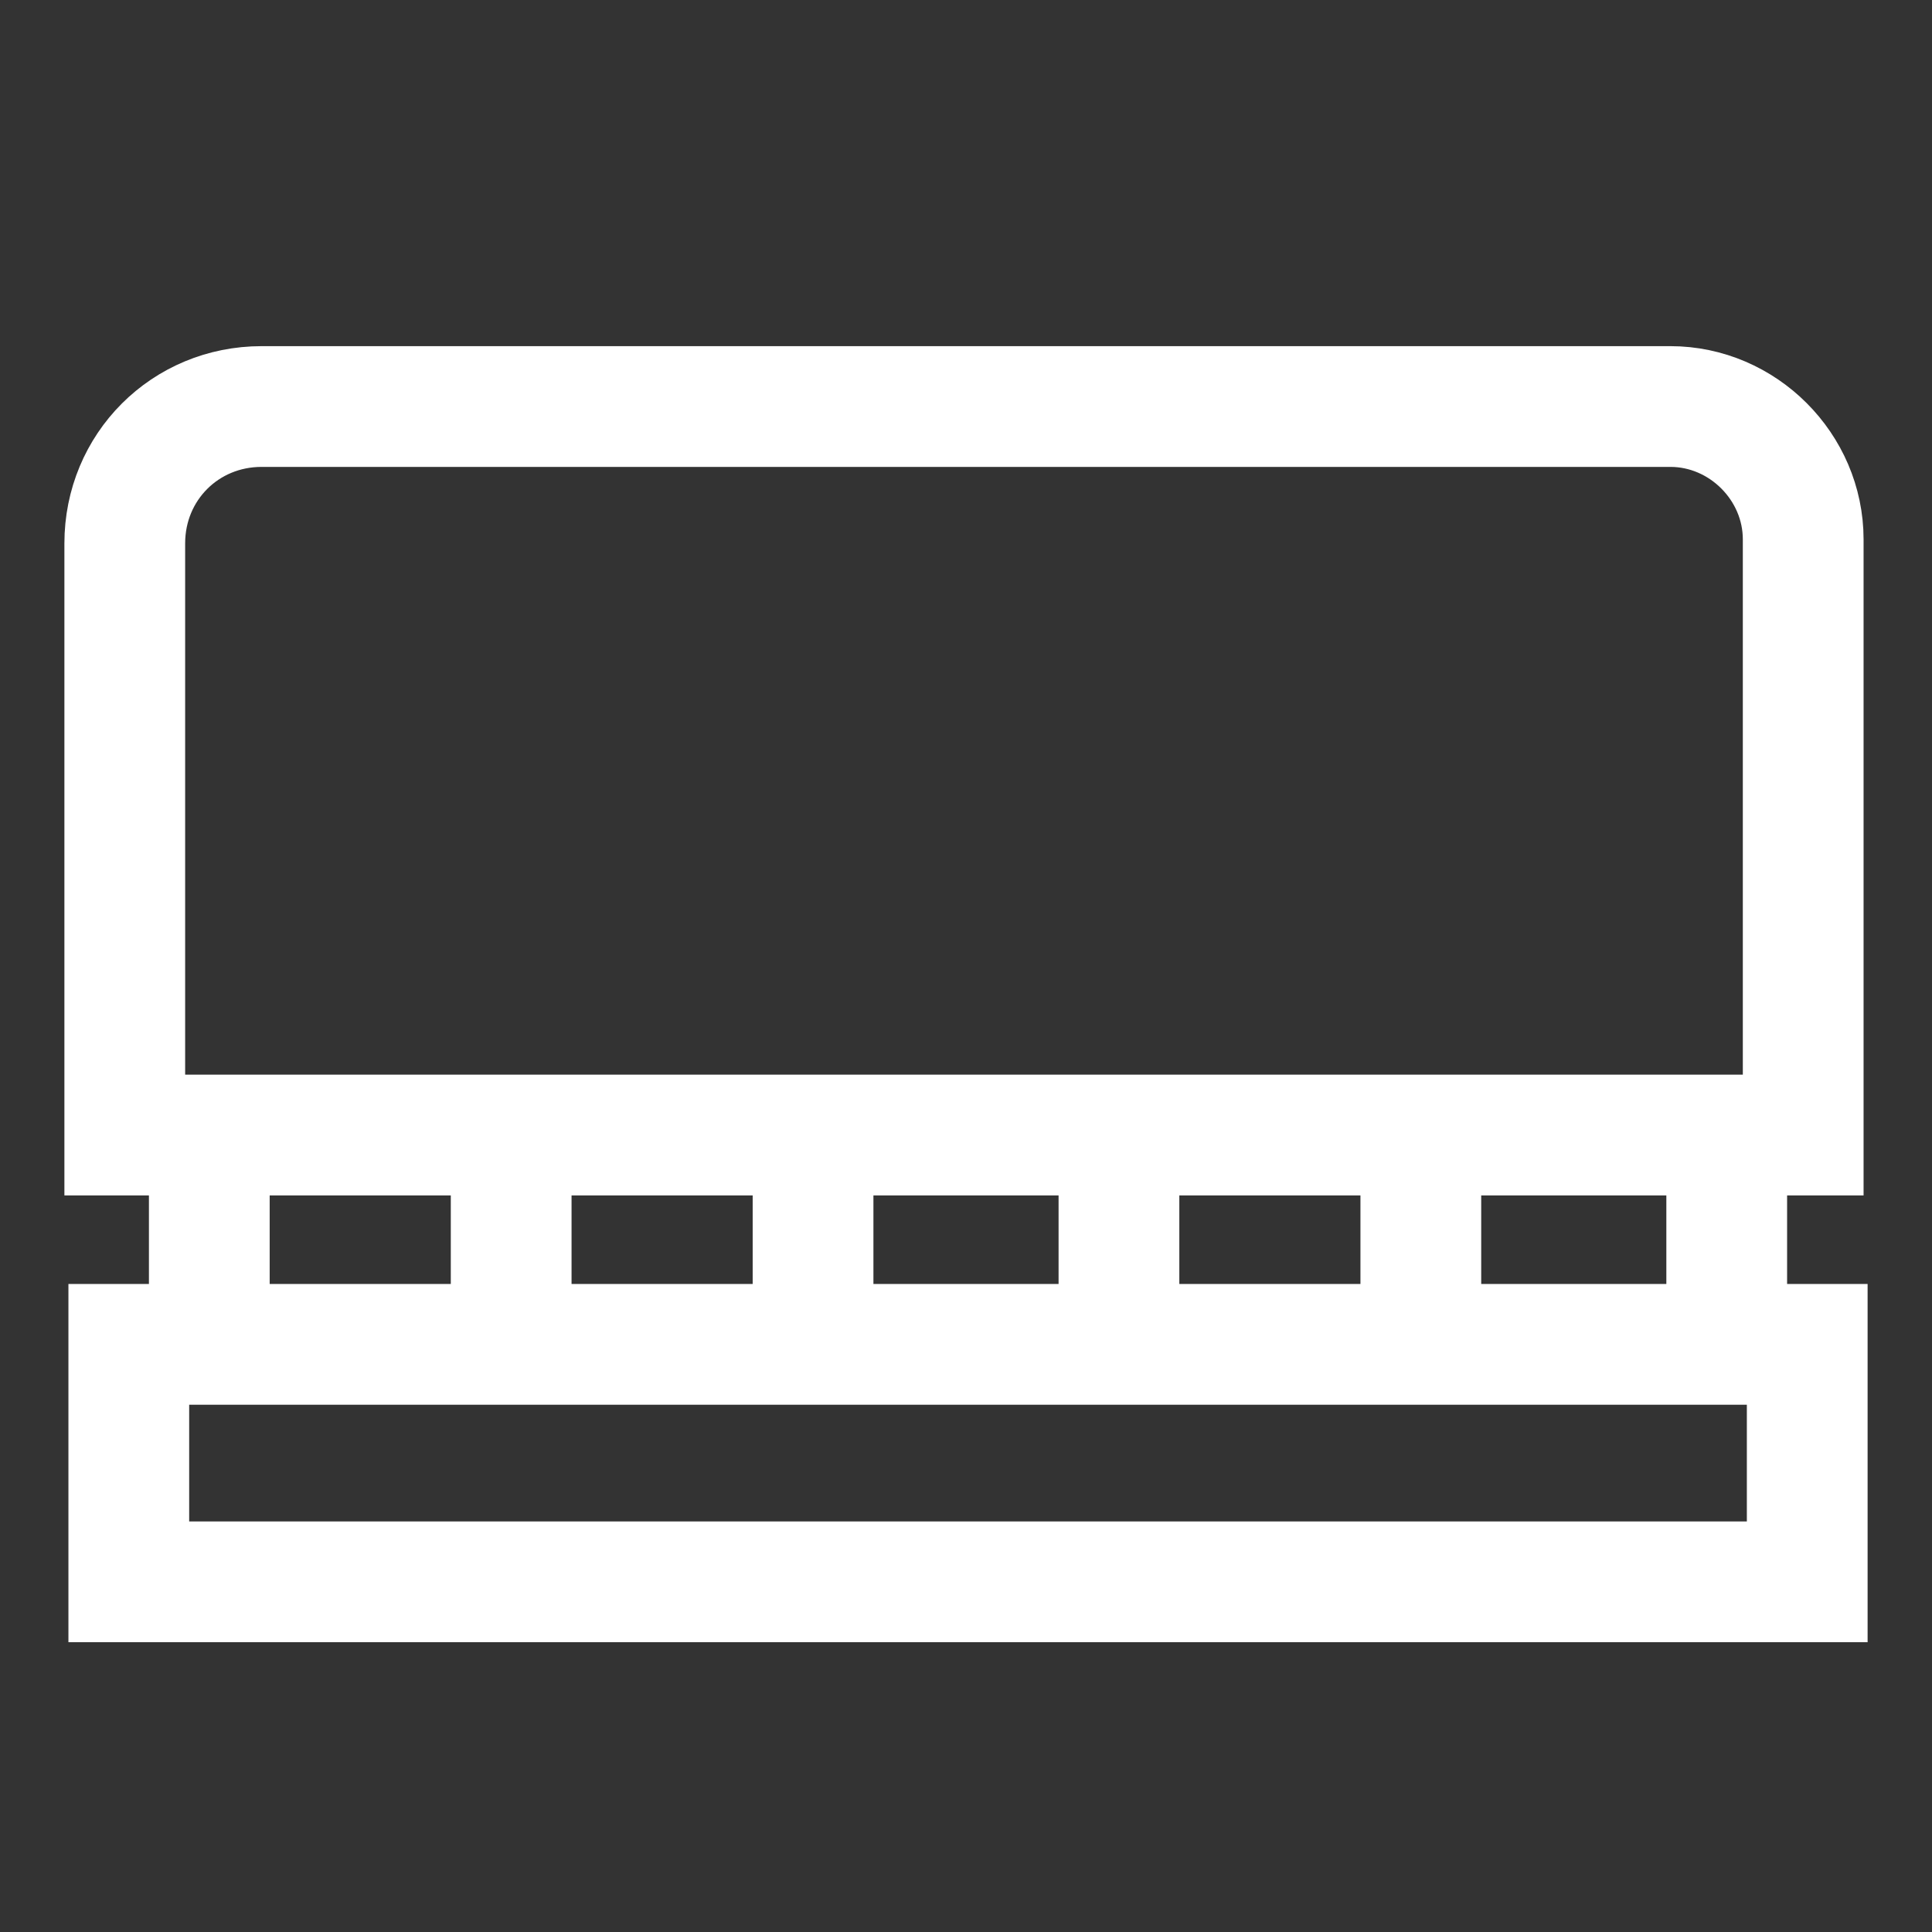 <?xml version="1.0" encoding="utf-8"?>
<!-- Generator: Adobe Illustrator 26.0.1, SVG Export Plug-In . SVG Version: 6.00 Build 0)  -->
<svg version="1.1" id="Ebene_1" xmlns="http://www.w3.org/2000/svg" xmlns:xlink="http://www.w3.org/1999/xlink" x="0px" y="0px"
	 viewBox="0 0 48 48" style="enable-background:new 0 0 48 48;" xml:space="preserve">
<rect x="0" y="0" width="48" height="48" fill="#333333" stroke="none"/>
<style type="text/css">
	.st0{display:none;}
	.st1{display:inline;}
	.st2{fill:none;stroke:#3C3C3C;stroke-width:3;stroke-linecap:square;stroke-miterlimit:10;}
	.st3{fill:none;stroke:#3C3C3C;stroke-width:3;stroke-miterlimit:10;}
	.st4{fill:#3C3C3C;}
	.st5{fill:#FFFFFF;stroke:#1D1E1C;stroke-width:3.243;stroke-miterlimit:10;}
	.st6{stroke:#000000;stroke-width:3.243;stroke-miterlimit:10;}
	.st7{fill:none;stroke:#000000;stroke-width:3.243;stroke-miterlimit:10;}
	.st8{opacity:0.25;fill:none;stroke:#000000;stroke-width:4;stroke-miterlimit:10;enable-background:new    ;}
	.st9{opacity:0.5;stroke:#000000;stroke-width:0.811;stroke-miterlimit:10;enable-background:new    ;}
	.st10{display:inline;fill:#FFFFFF;}
	.st11{display:inline;stroke:#000000;stroke-width:0.25;stroke-miterlimit:10;}
	.st12{display:inline;fill:none;stroke:#000000;stroke-width:0.25;stroke-miterlimit:10;}
	.st13{fill:none;stroke:#000000;stroke-width:3.874;stroke-linecap:round;stroke-linejoin:round;stroke-miterlimit:10;}
	.st14{fill:none;stroke:#FFFFFF;stroke-width:3;stroke-miterlimit:10;}
	.st15{display:inline;fill:none;stroke:#3C3C3C;stroke-width:3;stroke-miterlimit:10;}
	.st16{display:inline;fill:none;stroke:#3C3C3C;stroke-width:3;stroke-linecap:square;stroke-miterlimit:10;}
</style>
<g id="Master" class="st0">
	<g transform="translate(0.5 0.5)" class="st1">
		<polyline class="st2" points="32,37 34,39 38,35 		"/>
		<circle class="st2" cx="35" cy="37" r="9"/>
		<line class="st3" x1="45" y1="16" x2="3" y2="16"/>
		<path class="st2" d="M21,42H6c-1.7,0-3-1.3-3-3V9c0-1.7,1.3-3,3-3h36c1.7,0,3,1.3,3,3v16"/>
		<line class="st2" x1="13" y1="2" x2="13" y2="10"/>
		<line class="st2" x1="35" y1="2" x2="35" y2="10"/>
	</g>
</g>
<g id="Ebene_2_00000034789473959938851250000008363963212857495186_" class="st0">
	<g class="st1">
		<path class="st4" d="M144.2,26.6c3.8,0,11.4,0.5,15.5,0.9c1.6,0.2,2.1,0.9,2.2,1.2c0.1,0.9,0.5,1.6,1,2.1v12h-0.4l-2-0.1l0,0
			c-0.8,0-1.6,0-2.4,0c-0.5,0-1.2,0-2,0h-0.2h-1.8H154c-1.5,0-3.3-0.1-5-0.1l0,0h-2.4h-1.7l0,0c-0.8,0-1.4,0-2,0c-0.5,0-1.2,0-2,0
			l0,0h-1.6h-2.5l0,0c-1.2,0-2.4,0-3.7,0l0,0h-2H129l0,0c-1,0-2,0-2.8,0.1v-0.1l-2,0.1c0-4.6,0-10.2,0-12.1c0.7-0.8,0.8-1.6,0.8-2.1
			c0.1-0.1,0.2-0.3,0.3-0.4l0.1-0.1v-0.1c0.6-0.4,2.8-0.6,3.9-0.7c0.4,0,0.9-0.1,1.2-0.1C132.9,26.7,139.9,26.6,144.2,26.6
			 M142.4,50.2l3.7,0.1l3.1,0.1l0,0l4.9,0.1h1.7h0.2l4.7,0.1l0,0h2.1v1.8c-0.2,0-0.4,0-0.6,0c-1.2,0-2.6,0-3.8,0c-1.1,0-2.1,0-2.8,0
			c-0.3,0-0.5,0-0.7,0c-0.8,0-2.6,0-4.8,0c-2.6,0-5.8,0-8.3,0h-3.9c-2.4,0-9.8-0.2-13.3-0.2v-1.7h0.9l4.6-0.1h2.2h5.9h3h1.2
			 M144.2,23.6c-4.2,0-11.4,0.1-13.8,0.3c-2.4,0.2-6,0.2-7.2,2c0,0-0.9,1-1,1.6c-0.1,0.5,0,0.8-0.2,1s-0.6,0.4-0.7,1.1
			s0,15.9,0,15.9s-0.1,0.4,0.3,0.4c0.1,0,0.3,0,0.6-0.2c0.1-0.1,0.5-0.1,1.1-0.2v1.8H123c0,0-1,0.1-1.4,0.3s-0.2,0.8-0.2,0.8v6.2
			c0,0-0.1,0.2,0.9,0.3c1.1,0.1,12.4,0.3,15.4,0.3c2,0,7.8,0,12.2,0c2.2,0,4,0,4.8,0c0.2,0,0.4,0,0.7,0c1.6,0,4.4,0,6.6,0
			c1.8,0,3.3,0,3.5-0.1l0.1-6.2c0,0,0-0.9-0.3-1.1c-0.3-0.2-0.7-0.3-0.7-0.3h-1.1v-1.9c0.5,0,0.8,0,1,0.1c0.4,0,0.9,0.3,1.2,0.3
			c0.1,0,0.2-0.1,0.2-0.2v-16c0,0,0-0.5-0.6-0.9c-0.4-0.3-0.4-0.5-0.4-0.7c0-0.4-0.9-3.3-4.9-3.7C156.1,24.1,148.4,23.6,144.2,23.6
			L144.2,23.6z M132.1,47.2v-1.9c1.7,0,3.4,0,5,0c0.3,0,0.6,0,0.9,0v1.9H132.1L132.1,47.2z M139.9,47.2v-1.9c1.3,0,2.3,0,3.1,0
			s1.9,0,3.1,0v1.9l-3.7-0.1L139.9,47.2L139.9,47.2z M125.2,47.3v-1.9c1.4,0,3.2-0.1,5-0.1v1.8h-0.4L125.2,47.3L125.2,47.3z
			 M154,47.4l-6-0.1v-1.9c2,0,4.2,0.1,6,0.1V47.4L154,47.4z M161.6,47.6l-5.7-0.1v-1.9c1,0,1.7,0,2.2,0c1.1,0,2.4,0,3.5,0.1V47.6
			L161.6,47.6z"/>
	</g>
	<g class="st1">
		<polygon class="st5" points="-36.1,135.1 -70.3,154.7 -104.4,135.1 -70.3,115.5 		"/>
		<polygon class="st6" points="-70.3,154.7 -91.4,142.5 -104.4,149.9 -70.3,169.6 -36.1,149.9 -49.1,142.5 		"/>
		<polygon class="st7" points="-70.3,169.6 -91.4,157.4 -104.4,164.8 -70.3,184.5 -36.1,164.8 -49.1,157.4 		"/>
		<polygon class="st8" points="-70.3,169.6 -91.4,157.4 -104.4,164.8 -70.3,184.5 -36.1,164.8 -49.1,157.4 		"/>
		<polygon class="st8" points="-36.1,135.1 -70.3,154.7 -104.4,135.1 -70.3,115.5 		"/>
		<polygon class="st9" points="-36.1,150.1 -70.4,169.6 -104.4,149.7 -70.1,130.4 		"/>
	</g>
	<path class="st10" d="M-100.6-15.3v21c0,0.4,0.1,3.5-0.2,5c-0.5,3.3-2.9,8.1-3,8.5c-0.1,0.3-1.1,2.2-1.1,5.8v47.6
		c0,0,0.4,8.2-7.7,8.2s-7.7-8.2-7.7-8.2V24.9c0-3.5-1-5.4-1.1-5.8c-0.1-0.3-2.4-5.2-3-8.5c-0.2-1.5-0.2-4.5-0.2-5v-20.9
		C-124.6-15.3-100.6-15.3-100.6-15.3z"/>
	<path class="st11" d="M-101.4,5.6c0,0.4,0.1,3.5-0.2,5c-0.5,3.2-2.7,8.1-2.8,8.4c-0.1,0.3-1,2.2-1,5.7v47.5c0,0,0.4,8.2-7.2,8.2
		s-7.2-8.2-7.2-8.2V24.7c0-3.5-1-5.4-1-5.7c-0.1-0.3-2.3-5.2-2.8-8.4c-0.2-1.5-0.2-4.5-0.2-5v-20.9h-1.3c0,0-0.6-0.1-0.6,0.6v0.6
		c0,0,0,0.4-0.4,0.6c-0.5,0.3-1,0.4-1,1s0.7,0.8,1,0.9c0.3,0.1,0.5,0.3,0.5,0.8c0,0.4-0.2,0.6-0.5,0.7c-0.3,0.1-1,0.2-1,0.9
		s0.8,0.8,1,0.9c0.2,0.1,0.5,0.2,0.5,0.7c0,0.4-0.1,0.7-0.4,0.8c-0.3,0.1-1,0.2-1,0.9c0,0.8,0.9,0.8,1,0.8c0.1,0.1,0.5,0.2,0.5,0.6
		v1.1c0,0,0,0.2-0.5,0.6c-0.5,0.3-1,0.5-1,1.3c0,0.7,0.2,0.7,0.5,0.7c0.2,0,0.5-0.1,0.5,0.7v3c0,0,0.1,0.8-1,1.1
		c-1.1,0.2-2.1,0.5-2.2,0.5c-0.1,0-0.4,0.1-0.4,0.4v0.9c0,0.1,0.1,0.4,0.4,0.4h2.2h0.6c0.1,0,0.4,0,0.4,0.4s-0.1,3.5,0.2,5
		c0.3,1.5,2.4,8.2,2.5,8.5c0.1,0.3,0.6,1.4,0.6,4.9v47.5c0,0-0.6,9.6,8.4,10.8c0.1,0,0.1,0.6,0.2,0.6c0.5,0.1,1.1,0.1,1.7,0.1
		s1.2,0,1.7-0.1c0.1,0,0.1-0.6,0.2-0.6c9-1.2,8.4-10.8,8.4-10.8V25.1c0-3.5,0.5-4.6,0.6-4.9s2.2-7.1,2.5-8.5c0.3-1.5,0.2-4.5,0.2-5
		c0-0.4,0.2-0.4,0.4-0.4h0.6h2.2c0.3,0,0.4-0.3,0.4-0.4v-1c0-0.3-0.3-0.4-0.4-0.4s-1.1-0.3-2.2-0.5c-1.1-0.2-1-1.1-1-1.1v-3
		c0-0.8,0.3-0.7,0.5-0.7c0.3,0,0.5,0.1,0.5-0.7c0-0.9-0.5-1-1-1.3s-0.5-0.6-0.5-0.6v-2.9c0-0.4,0.3-0.6,0.5-0.6c0.1-0.1,1-0.1,1-0.8
		c0-0.8-0.7-0.8-1-0.9c-0.3-0.1-0.4-0.4-0.4-0.8c0-0.4,0.3-0.6,0.5-0.7c0.2-0.1,1-0.2,1-0.9s-0.7-0.8-1-0.9
		c-0.3-0.1-0.5-0.3-0.5-0.7v-0.6c0-0.2,0.3-0.4,0.4-0.6c0.1-0.1,0.2-0.3,0.2-0.7s0.1-0.8-0.8-0.8h-1.7V5.6H-101.4z"/>
	<line class="st12" x1="-124.4" y1="-14" x2="-100.2" y2="-14"/>
	<g class="st1">
		<path class="st13" d="M149.7-96.5c17.5,0,27.5-2.6,28.8-4.2v-0.3l0,0c0-2.5-12.9-4.5-28.8-4.5s-28.8,2-28.8,4.5l0,0v0.4
			C122.2-99.1,132.2-96.5,149.7-96.5"/>
		<g>
			<path d="M176.4-96.4v51.2c-3,1.4-12.9,3.9-26.7,3.9s-23.6-2.5-26.7-3.9v-51.2c9.5,2.2,23.5,2.3,26.7,2.3
				C153-94.1,166.9-94.2,176.4-96.4 M180.4-101.9c-7.7,3.8-29.6,3.8-30.7,3.8c-1.1,0-23-0.1-30.7-3.8v58.5v-0.1
				c0.1,2.5,13.8,6.2,30.7,6.2s30.5-3.7,30.7-6.2l0,0V-101.9L180.4-101.9z"/>
		</g>
		<g>
			<path d="M123.2-82.6c6.8,1.4,16.6,1.9,24.9,1.9c1,0,2,0,3.1,0v26.6c-1,0-2,0-3.1,0c-11.4,0-20.4-1-24.9-2.2L123.2-82.6
				 M119.2-87.9v34.6c4,1.9,15.4,3.3,28.9,3.3c2.4,0,4.8,0,7.1-0.1v-34.6c-2.3,0.1-4.6,0.1-7.1,0.1C134.6-84.6,123.2-86,119.2-87.9
				L119.2-87.9z"/>
		</g>
		<g>
			<g>
				<path d="M176.3-83.1v26.5c-2.3,0.4-5.3,0.8-9,1.2V-82C170.3-82.3,173.5-82.6,176.3-83.1 M180.3-88.1c-3.1,1-9,1.8-17,2.4v34.6
					c7.9-0.6,13.9-1.4,17-2.4V-88.1L180.3-88.1z"/>
			</g>
		</g>
	</g>
	<g transform="translate(0.5 0.5)" class="st1">
		<line class="st2" x1="-42.8" y1="2.9" x2="-34.8" y2="2.9"/>
		<line class="st2" x1="-50.8" y1="22.9" x2="-26.8" y2="22.9"/>
		<line class="st2" x1="-50.8" y1="30.9" x2="-26.8" y2="30.9"/>
		<path class="st2" d="M-34.8,10.9v-14h-8v14l0,0c-4.4,0-8,3.6-8,8v22h24v-22C-26.8,14.5-30.4,10.9-34.8,10.9L-34.8,10.9z"/>
	</g>
	<path class="st10" d="M173.4,109.2c0,1.1-0.9,1.9-1.9,1.9h-18.9c-1.1,0-1.9-0.9-1.9-1.9v-4.5c0-1.1,0.9-1.9,1.9-1.9h18.9
		c1.1,0,1.9,0.9,1.9,1.9V109.2z M201.9,135c0,0,0.3-21.6,0-22.5c-0.3-1-1.8-0.9-1.8-0.9s-0.1,0-0.3,0c0-0.5,0-1.3-0.1-1.6
		c-0.1-0.2-0.2-0.6-0.6-0.6h-0.4c0,0-0.1,0.1-0.1-0.2v-4.4c0,0,0.1-1.5-1.6-1.5h-4.2h-0.6H188c-1.7,0-1.6,1.5-1.6,1.5v4.4
		c0,0.3-0.1,0.2-0.1,0.2h-0.4c-0.5,0-0.6,0.4-0.6,0.6c-0.1,0.3-0.1,1.1-0.1,1.6c-0.7-0.1-0.9-0.5-0.9-0.5s-5-10-6.3-11.9
		s-3.1-1.9-3.1-1.9s-15.8-0.1-21.1,0s-8.4,1.6-10.2,3.8c-1.8,2.2-5,18.4-5.5,24.2s1.7,6.7,2.5,7.5s0.5,1.7,0.5,1.7V165v10.9
		c0,6,6.8,6.4,6.8,6.4h43.5c12.5,0,10.7-13.6,10.7-13.6V135H201.9z"/>
	<path class="st10" d="M246.6,19.9c0,1.1-0.9,1.9-1.9,1.9h-18.9c-1.1,0-1.9-0.9-1.9-1.9v-4.5c0-1.1,0.9-1.9,1.9-1.9h18.9
		c1.1,0,1.9,0.9,1.9,1.9V19.9z M275.1,45.6c0,0,0.3-21.6,0-22.5c-0.3-1-1.8-0.9-1.8-0.9s-0.1,0-0.3,0c0-0.5,0-1.3-0.1-1.6
		c-0.1-0.2-0.2-0.6-0.6-0.6h-0.4c0,0-0.1,0.1-0.1-0.2v-4.4c0,0,0.1-1.5-1.6-1.5H266h-0.6h-4.2c-1.7,0-1.6,1.5-1.6,1.5v4.4
		c0,0.3-0.1,0.2-0.1,0.2H259c-0.5,0-0.6,0.4-0.6,0.6c-0.1,0.3-0.1,1.1-0.1,1.6c-0.7-0.1-0.9-0.5-0.9-0.5s-5-10-6.3-11.9
		S248,7.9,248,7.9s-15.8-0.1-21.1,0s-8.4,1.6-10.2,3.8s-5,18.4-5.5,24.2s1.7,6.7,2.5,7.5s0.5,1.7,0.5,1.7v30.5v10.9
		c0,6,6.8,6.4,6.8,6.4h43.5c12.5,0,10.7-13.6,10.7-13.6V45.6H275.1z"/>
	<path class="st10" d="M113.6,177c1.4-0.8,1.5-1.2,1.5-2.8v-27.1c0,0,0.1-3.8-2.6-5.4c-2.8-1.6-9.2-1.8-9.2-1.8h-2.2c0,0-1,0-1-0.9
		v-7.6l1.1-1.2v-3.4c0,0-0.5-5.5,0.8-5.9c1.2-0.5,2.7-0.4,3.6-1s1.4-1.8,0-2.7c-1.4-0.9-3.8,0.1-6.2-1.5c-2.4-1.7-3-2.2-3.6-3.5
		s-0.5-2.3-2.8-2.4s-3.6,0-3.6,0h-1.3c0,0-1.4-0.1-3.6,0c-2.3,0.1-2.2,1.1-2.8,2.4s-1.2,1.8-3.6,3.5s-4.8,0.6-6.2,1.5
		c-1.4,0.9-0.9,2.2,0,2.7c0.9,0.6,2.4,0.5,3.6,1s0.8,5.9,0.8,5.9v3.4l1.1,1.2v7.6c0,0.9-1,0.9-1,0.9h-2.2c0,0-6.4,0.2-9.2,1.8
		c-2.8,1.6-2.6,5.4-2.6,5.4v27.1c0,1.6,0.3,1.7,1.5,2.8c0,0,7.1,3.5,24.4,3.5S111.8,178.1,113.6,177"/>
	<g class="st1">
		<path class="st13" d="M-342.4,88.4c17.5,0,27.5-2.6,28.8-4.2v-0.3l0,0c0-2.5-12.9-4.5-28.8-4.5s-28.8,2-28.8,4.5l0,0v0.4
			C-369.9,85.8-359.9,88.4-342.4,88.4"/>
		<g>
			<path d="M-315.6,88.5v51.2c-3,1.4-12.9,3.9-26.7,3.9c-13.8,0-23.6-2.5-26.7-3.9V88.5c9.5,2.2,23.5,2.3,26.7,2.3
				C-339,90.8-325.1,90.7-315.6,88.5 M-311.6,83c-7.7,3.8-29.6,3.8-30.7,3.8s-23-0.1-30.7-3.8v58.5v-0.1c0.1,2.5,13.8,6.2,30.7,6.2
				c16.9,0,30.5-3.7,30.7-6.2l0,0V83L-311.6,83z"/>
		</g>
		<g>
			<path d="M-368.8,102.4c6.8,1.4,16.6,1.9,24.9,1.9c1,0,2,0,3.1,0v26.6c-1,0-2,0-3.1,0c-11.4,0-20.4-1-24.9-2.2V102.4 M-372.8,97
				v34.6c4,1.9,15.4,3.3,28.9,3.3c2.4,0,4.8,0,7.1-0.1v-34.6c-2.3,0.1-4.6,0.1-7.1,0.1C-357.4,100.3-368.8,98.9-372.8,97L-372.8,97z
				"/>
		</g>
		<g>
			<g>
				<path d="M-315.7,101.8v26.5c-2.3,0.4-5.3,0.8-9,1.2v-26.6C-321.7,102.7-318.5,102.3-315.7,101.8 M-311.7,96.8
					c-3.1,1-9,1.8-17,2.4v34.6c7.9-0.6,13.9-1.4,17-2.4V96.8L-311.7,96.8z"/>
			</g>
		</g>
	</g>
</g>
<g id="Closure">
	<path class="st14" d="M41.5,10.1h-35c-1.9,0-3.4,1.5-3.4,3.4v14.7h41.7V13.4C44.8,11.6,43.3,10.1,41.5,10.1z"/>
	<rect x="3.2" y="33.4" class="st14" width="41.7" height="5.9"/>
	<g>
		<path class="st14" d="M5.2,28.1v5.1V28.1z"/>
		<line class="st14" x1="12.7" y1="28.1" x2="12.7" y2="33.3"/>
		<line class="st14" x1="20.2" y1="28.1" x2="20.2" y2="33.3"/>
		<line class="st14" x1="27.8" y1="28.1" x2="27.8" y2="33.3"/>
		<line class="st14" x1="35.3" y1="28.1" x2="35.3" y2="33.3"/>
		<line class="st14" x1="42.9" y1="28.1" x2="42.9" y2="33.3"/>
	</g>
</g>
<g id="Preform" class="st0">
	<g class="st1">
		<path class="st3" d="M24,44.5c-3.4,0-3.5-2.9-3.5-2.9s0-17.1,0-19.2s-0.1-3.7-0.9-5.5C19,15.1,19,12.3,19,12.3V3.5h10v8.8
			c0,0,0,2.8-0.7,4.6s-0.9,3.4-0.9,5.5s0,19.2,0,19.2S27.4,44.5,24,44.5L24,44.5z"/>
		<line class="st3" x1="29" y1="12.3" x2="32.8" y2="12.3"/>
		<line class="st3" x1="15.2" y1="12.3" x2="19" y2="12.3"/>
	</g>
	<line class="st15" x1="24" y1="46.5" x2="24" y2="45.7"/>
	<path class="st15" d="M87.5,43.8c-3.3,0-3.4-2.9-3.4-2.9s0-16.8,0-18.8s-0.1-3.6-0.8-5.3c-0.7-1.8-0.7-4.5-0.7-4.5V3.6h9.8v8.6
		c0,0,0,2.8-0.7,4.5C91,18.5,90.9,20,90.9,22s0,18.8,0,18.8S90.7,43.8,87.5,43.8L87.5,43.8z"/>
	<line class="st15" x1="92.4" y1="12.2" x2="96.1" y2="12.2"/>
	<line class="st15" x1="92.4" y1="8.4" x2="94.7" y2="8.4"/>
	<line class="st15" x1="92.4" y1="4.6" x2="94.7" y2="4.6"/>
	<line class="st15" x1="80.2" y1="8.4" x2="82.5" y2="8.4"/>
	<line class="st15" x1="80.2" y1="4.6" x2="82.5" y2="4.6"/>
	<line class="st15" x1="78.9" y1="12.2" x2="82.5" y2="12.2"/>
</g>
<g id="Preform_CloseUp" class="st0">
	<g class="st1">
		<path class="st3" d="M15.8,46.1c0-4.9-0.3-5.8-2.1-10.1S12,25,12,25V3.9h24V25c0,0,0.1,6.8-1.7,11.1s-2.1,5.1-2.1,10.1"/>
		<line class="st3" x1="7.6" y1="25" x2="13.4" y2="25"/>
		<line class="st3" x1="34.6" y1="25" x2="40.4" y2="25"/>
		<line class="st3" x1="34.5" y1="17.7" x2="38.7" y2="17.7"/>
		<line class="st3" x1="34.5" y1="11.6" x2="38.7" y2="11.6"/>
		<line class="st3" x1="34.5" y1="7.6" x2="38.7" y2="7.6"/>
		<line class="st3" x1="9.2" y1="19.7" x2="38.8" y2="17.7"/>
		<line class="st3" x1="9.2" y1="14.6" x2="38.8" y2="12.6"/>
		<line class="st3" x1="9.2" y1="9.6" x2="38.8" y2="7.6"/>
	</g>
	<path class="st15" d="M76.2,46c0-4.9-0.3-5.8-2.1-10.1s-1.7-11.1-1.7-11.1v-21h24v21.1c0,0,0.1,6.8-1.7,11.1
		c-1.8,4.3-2.1,5.1-2.1,10.1"/>
	<line class="st15" x1="68" y1="24.8" x2="73.8" y2="24.8"/>
	<line class="st15" x1="94.9" y1="24.8" x2="100.8" y2="24.8"/>
	<line class="st15" x1="94.9" y1="17.6" x2="99.1" y2="17.6"/>
	<line class="st15" x1="94.9" y1="11.5" x2="99.1" y2="11.5"/>
	<line class="st15" x1="94.9" y1="7.5" x2="99.1" y2="7.5"/>
	<line class="st15" x1="69.6" y1="17.6" x2="73.8" y2="17.6"/>
	<line class="st15" x1="69.6" y1="11.5" x2="73.8" y2="11.5"/>
	<line class="st15" x1="69.6" y1="7.5" x2="73.8" y2="7.5"/>
	<path class="st15" d="M147.9,43.8c-3.3,0-3.4-2.9-3.4-2.9s0-16.8,0-18.8s-0.1-3.6-0.8-5.3c-0.7-1.8-0.7-4.5-0.7-4.5V3.6h9.8v8.6
		c0,0,0,2.8-0.7,4.5c-0.7,1.8-0.8,3.3-0.8,5.3s0,18.8,0,18.8S151.1,43.8,147.9,43.8L147.9,43.8z"/>
	<line class="st15" x1="152.8" y1="12.2" x2="156.5" y2="12.2"/>
	<line class="st15" x1="152.8" y1="8.4" x2="155.1" y2="8.4"/>
	<line class="st15" x1="152.8" y1="4.6" x2="155.1" y2="4.6"/>
	<line class="st15" x1="140.6" y1="8.4" x2="142.9" y2="8.4"/>
	<line class="st15" x1="140.6" y1="4.6" x2="142.9" y2="4.6"/>
	<line class="st15" x1="139.3" y1="12.2" x2="142.9" y2="12.2"/>
</g>
<g id="bottle" class="st0">
	<path class="st16" d="M87.3,17c0-0.3,0-0.6,0.2-0.6c0.2-0.1,0.2-0.3,0.2-0.3v-1.8c0-1.2-0.8-1.8-0.8-1.8L83,8.6
		c-0.5-0.5-0.5-0.6-0.5-0.9c0-0.3,0-0.5,0.3-0.5C83,7.2,83,7,83,7s0-0.2-0.1-0.2c-0.3,0-0.3-0.2-0.3-0.2V6.4c0-0.3,0.1-0.4,0.2-0.4
		s0.1-0.1,0.1-0.2s-0.1-0.2-0.2-0.2s-0.1-0.1-0.1-0.2s0-0.2,0.1-0.2s0.2-0.1,0.2-0.2s-0.1-0.2-0.1-0.2s-0.2,0-0.2-0.2s0-0.5-0.2-0.5
		h-2.5h-2.5c0,0-0.2,0-0.2,0.2S77.1,4.5,77,4.5s-0.1,0-0.1,0.2C76.9,5,76.9,5,77,5s0.1,0.1,0.1,0.2s0,0.2-0.1,0.2s-0.2,0.1-0.2,0.2
		s0,0.2,0.1,0.2s0.2,0.1,0.2,0.4v0.5c0,0,0,0.2-0.3,0.2c-0.1,0-0.1,0.2-0.1,0.2s0,0.2,0.2,0.2s0.3,0.2,0.3,0.5c0,0.3,0,0.4-0.5,0.9
		L73,12.4c0,0-0.8,0.6-0.8,1.8V16c0,0,0,0.3,0.2,0.3c0.2,0.1,0.2,0.4,0.2,0.6v21c0,0,0.1,0.4-0.1,0.5c-0.1,0.1-0.2,0.2-0.2,0.7v2.1
		c0,0-0.1,0.9,1,1.5s3.9,1,4.7,1h1.9h1.9c0.8,0,3.7-0.4,4.7-1c1.1-0.6,1-1.5,1-1.5v-2.1c0-0.5-0.1-0.6-0.2-0.7
		c-0.1-0.1-0.1-0.5-0.1-0.5V17H87.3z"/>
	<path class="st15" d="M22.7,43.9h7.6V17.6c0-1.5-0.6-3-1.7-4l-2.3-2.3c-0.7-0.7-1.1-1.6-1.1-2.6V3.9h-2.6l0,0H20v4.7
		c0,1-0.4,1.9-1.1,2.6l-2.3,2.3c-1.1,1.1-1.7,2.5-1.7,4v26.3h7.8"/>
</g>
</svg>
